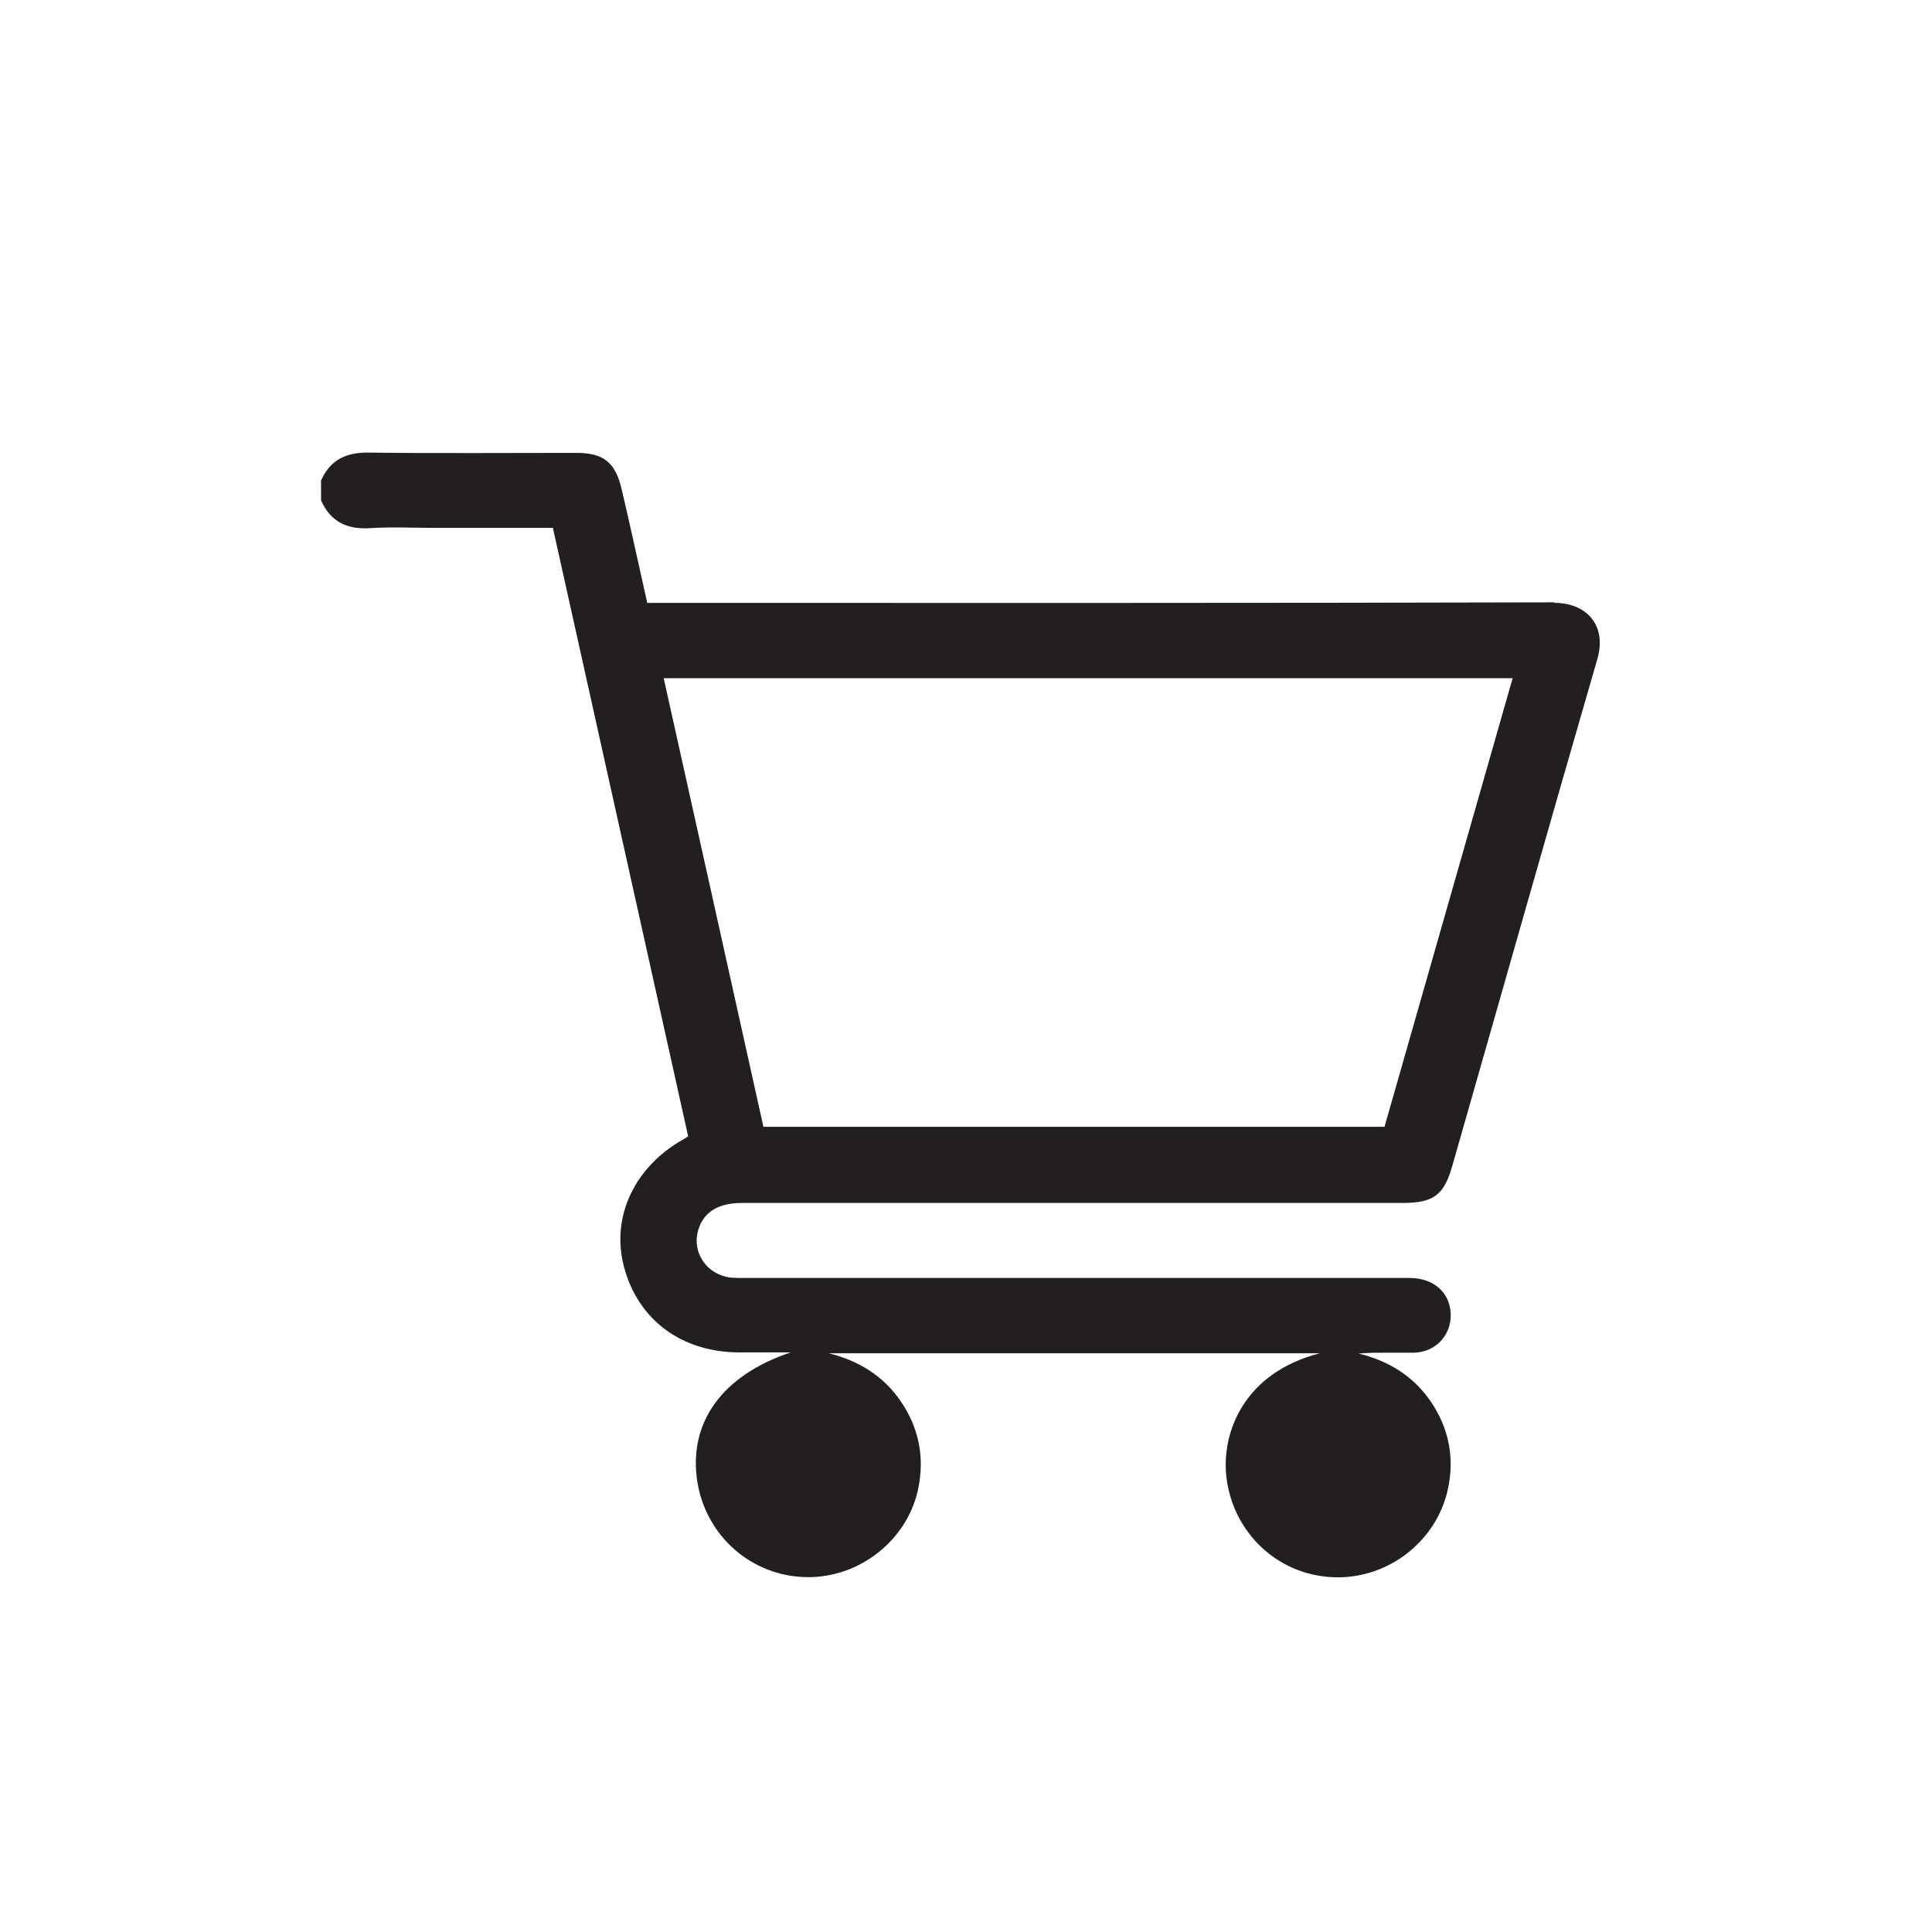 <?xml version="1.0" encoding="UTF-8"?>
<svg xmlns="http://www.w3.org/2000/svg" viewBox="0 0 68 68">
  <defs>
    <style>.c{fill:#231f20;}</style>
  </defs>
  <g id="a">
    <path class="c" d="M54.71,21.2c-10.46,.03-20.92,.02-31.39,.02h-.54c-.31-1.38-.59-2.69-.9-4-.22-.95-.64-1.28-1.6-1.28-2.43,0-4.87,.02-7.3-.01-.8-.01-1.35,.25-1.68,.98v.7c.33,.75,.91,1.03,1.72,.98,.77-.05,1.55-.01,2.33-.01,1.36,0,2.72,0,4.11,0,1.59,7.15,3.17,14.27,4.76,21.41-.06,.04-.1,.08-.15,.1-1.74,.97-2.57,2.74-2.11,4.49,.49,1.87,2.03,3.02,4.07,3.02,.57,0,1.14,0,1.8,0-2.42,.81-3.6,2.47-3.29,4.53,.3,1.93,1.91,3.35,3.85,3.38,1.89,.03,3.59-1.34,3.94-3.17,.21-1.09,0-2.1-.62-3.01-.61-.9-1.49-1.44-2.54-1.7h17.29c-2.68,.68-3.49,2.81-3.29,4.39,.24,1.93,1.79,3.39,3.7,3.49,1.92,.11,3.68-1.22,4.09-3.09,.24-1.1,.04-2.13-.58-3.06-.61-.91-1.49-1.46-2.56-1.72,.33-.03,.66-.03,.98-.03,.32,0,.64,0,.97,0,.76-.02,1.32-.62,1.29-1.37-.03-.75-.6-1.26-1.45-1.26-7.78,0-15.56,0-23.34,0-.18,0-.35,0-.53-.01-.89-.1-1.43-.93-1.14-1.75,.2-.58,.71-.88,1.51-.88,7.75,0,15.5,0,23.25,0,1.1,0,1.47-.28,1.76-1.32,1.7-5.94,3.38-11.89,5.1-17.82,.36-1.24-.44-1.99-1.51-1.98Zm-5.97,18.46H26.87c-1.17-5.25-2.33-10.51-3.51-15.79h29.88c-1.51,5.29-3.01,10.53-4.51,15.79Z"></path>
  </g>
  <g id="b"></g>
</svg>
